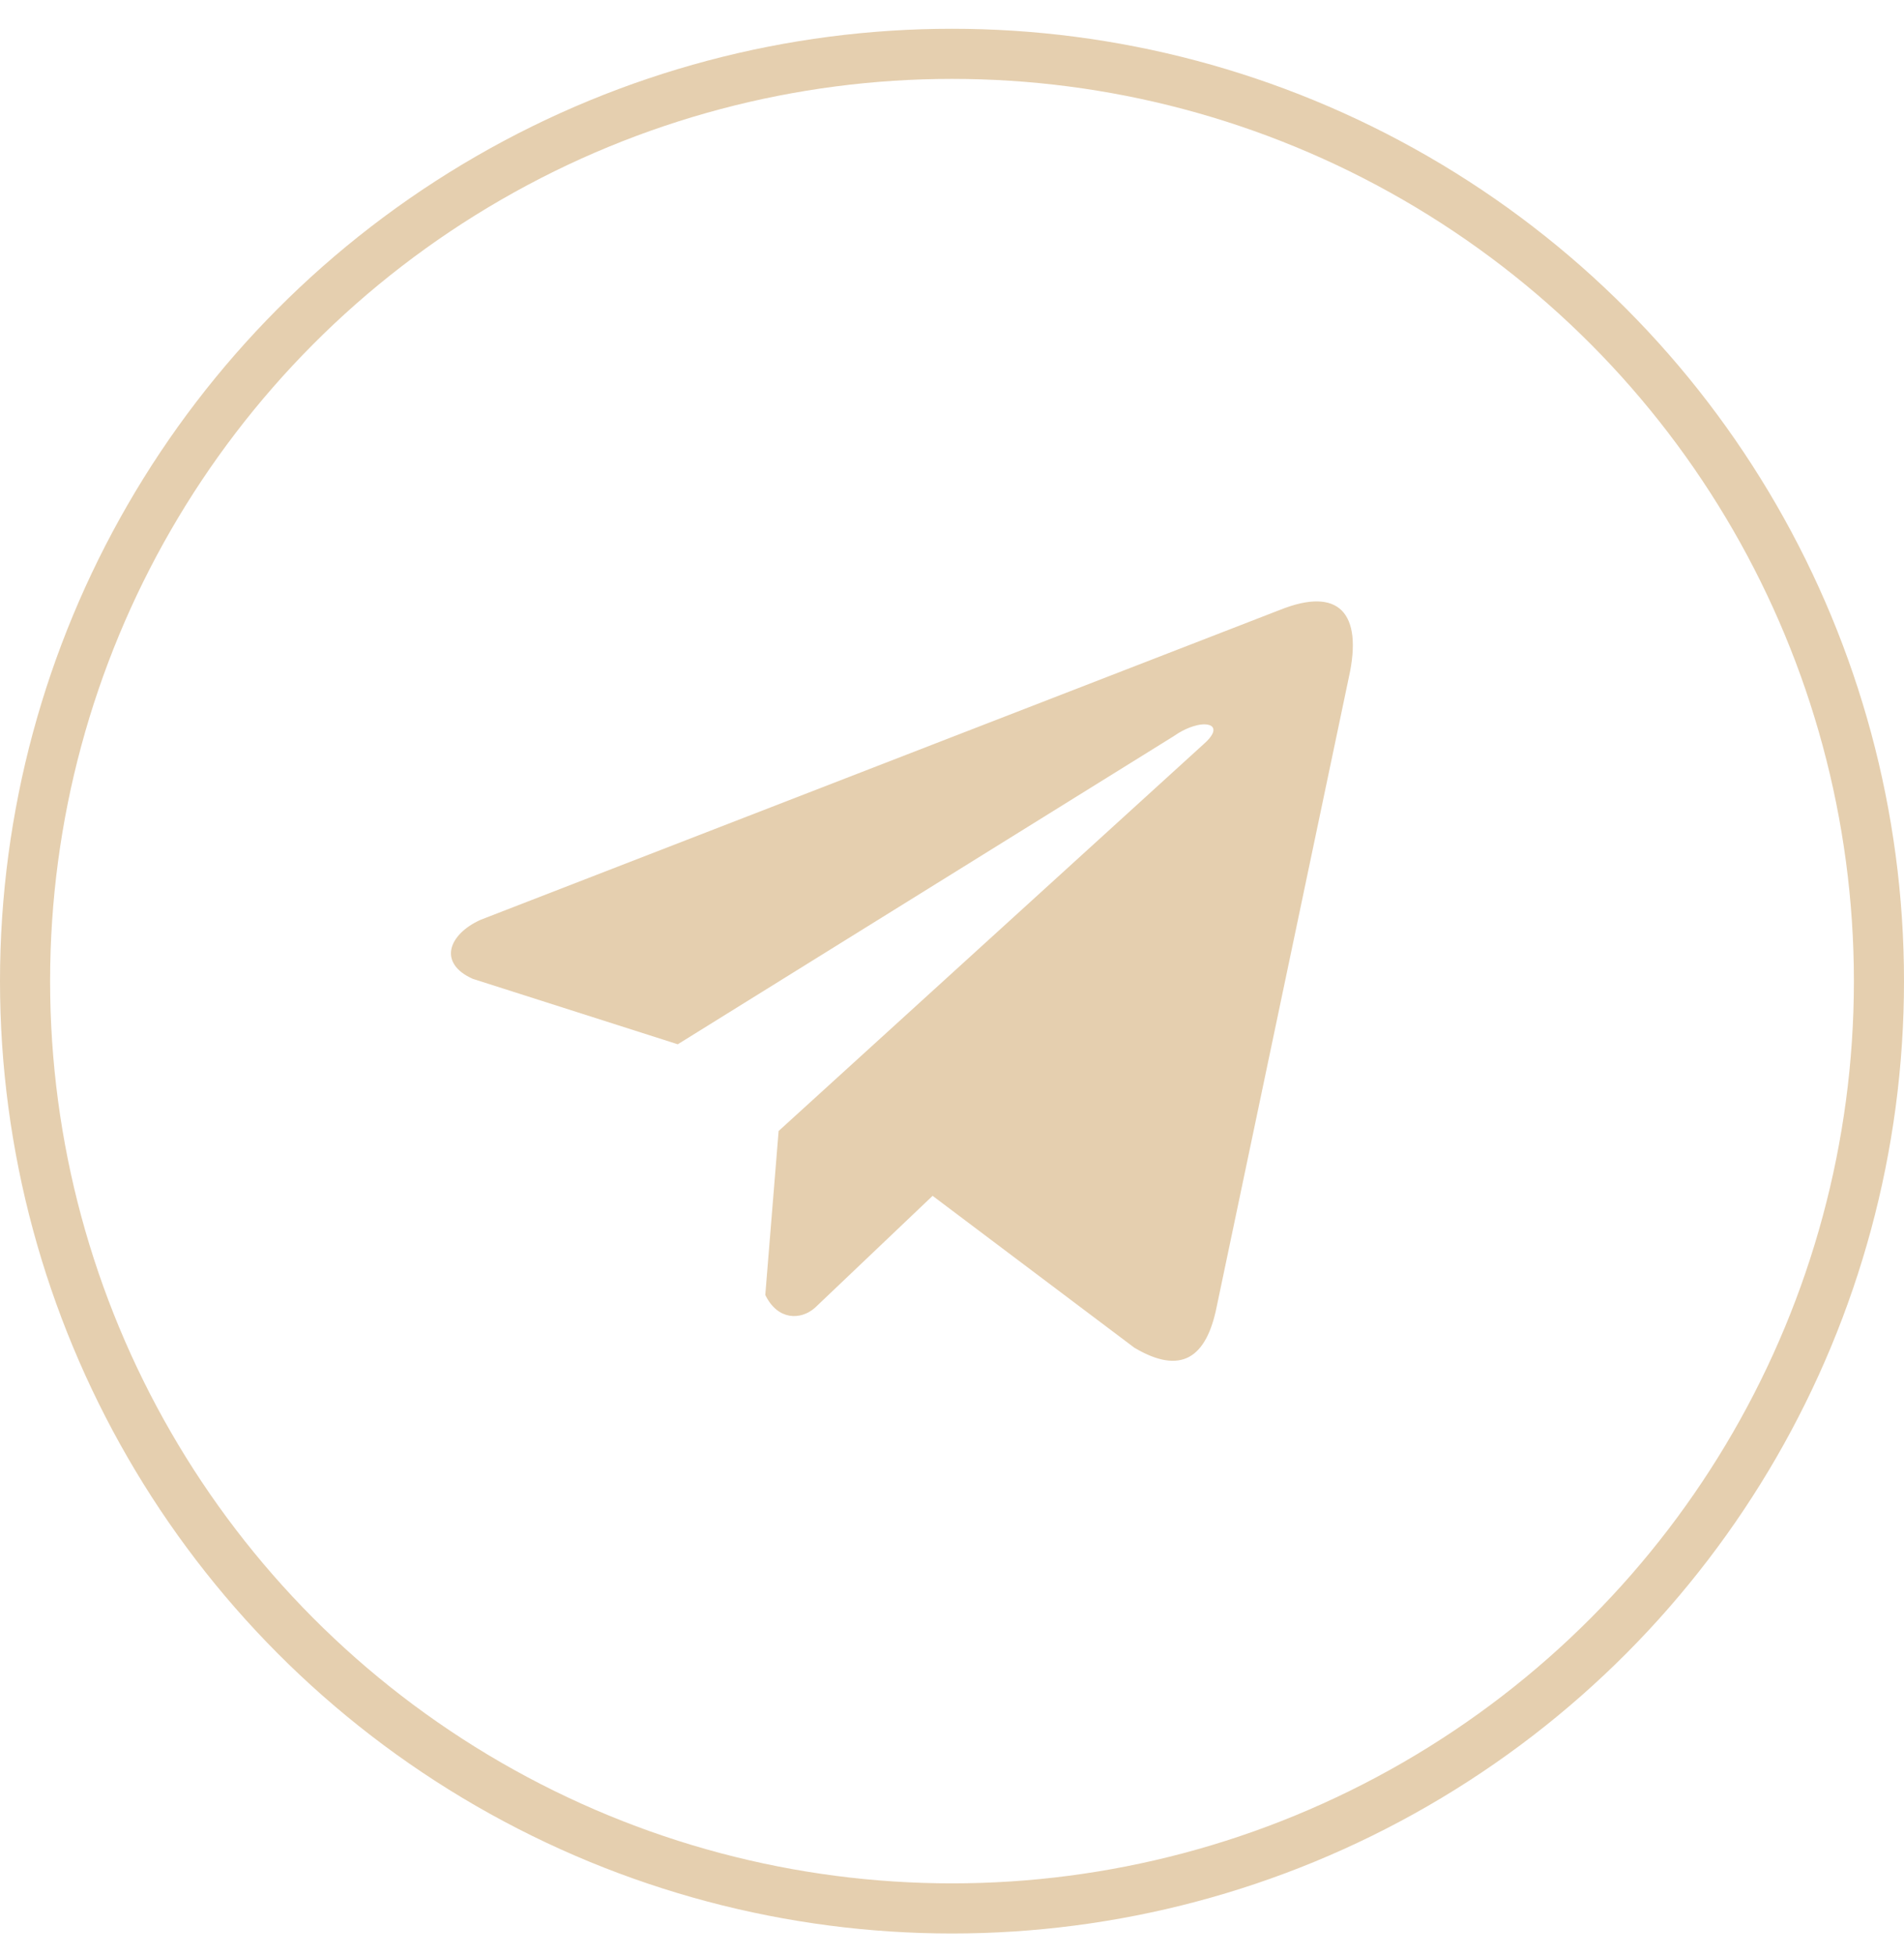<?xml version="1.0" encoding="UTF-8"?> <svg xmlns="http://www.w3.org/2000/svg" width="38" height="39" viewBox="0 0 38 39" fill="none"><circle cx="19" cy="19.574" r="18.5" stroke="#E5CFAF"></circle><path d="M25.547 12.19C26.141 11.95 26.544 11.973 26.766 12.197C26.877 12.31 26.946 12.477 26.97 12.695C26.993 12.913 26.972 13.181 26.903 13.493L24.263 26.061C24.162 26.569 23.987 26.906 23.727 27.049C23.468 27.191 23.116 27.146 22.651 26.87L18.626 23.841L18.611 23.83L18.599 23.842L16.249 26.077C16.109 26.199 15.93 26.258 15.757 26.227C15.585 26.197 15.416 26.076 15.295 25.831L15.56 22.574L24.051 14.848C24.111 14.794 24.156 14.745 24.186 14.7C24.217 14.656 24.235 14.615 24.238 14.579C24.242 14.542 24.231 14.509 24.208 14.484C24.185 14.46 24.152 14.446 24.113 14.438C24.035 14.421 23.927 14.432 23.805 14.471C23.713 14.5 23.612 14.545 23.51 14.606L23.408 14.673L13.524 20.811L9.444 19.509C9.271 19.432 9.156 19.339 9.091 19.241C9.026 19.144 9.008 19.039 9.03 18.936C9.075 18.726 9.282 18.513 9.6 18.37L25.546 12.19H25.547Z" fill="#E5CFAF" stroke="#E5CFAF" stroke-width="0.042"></path></svg> 